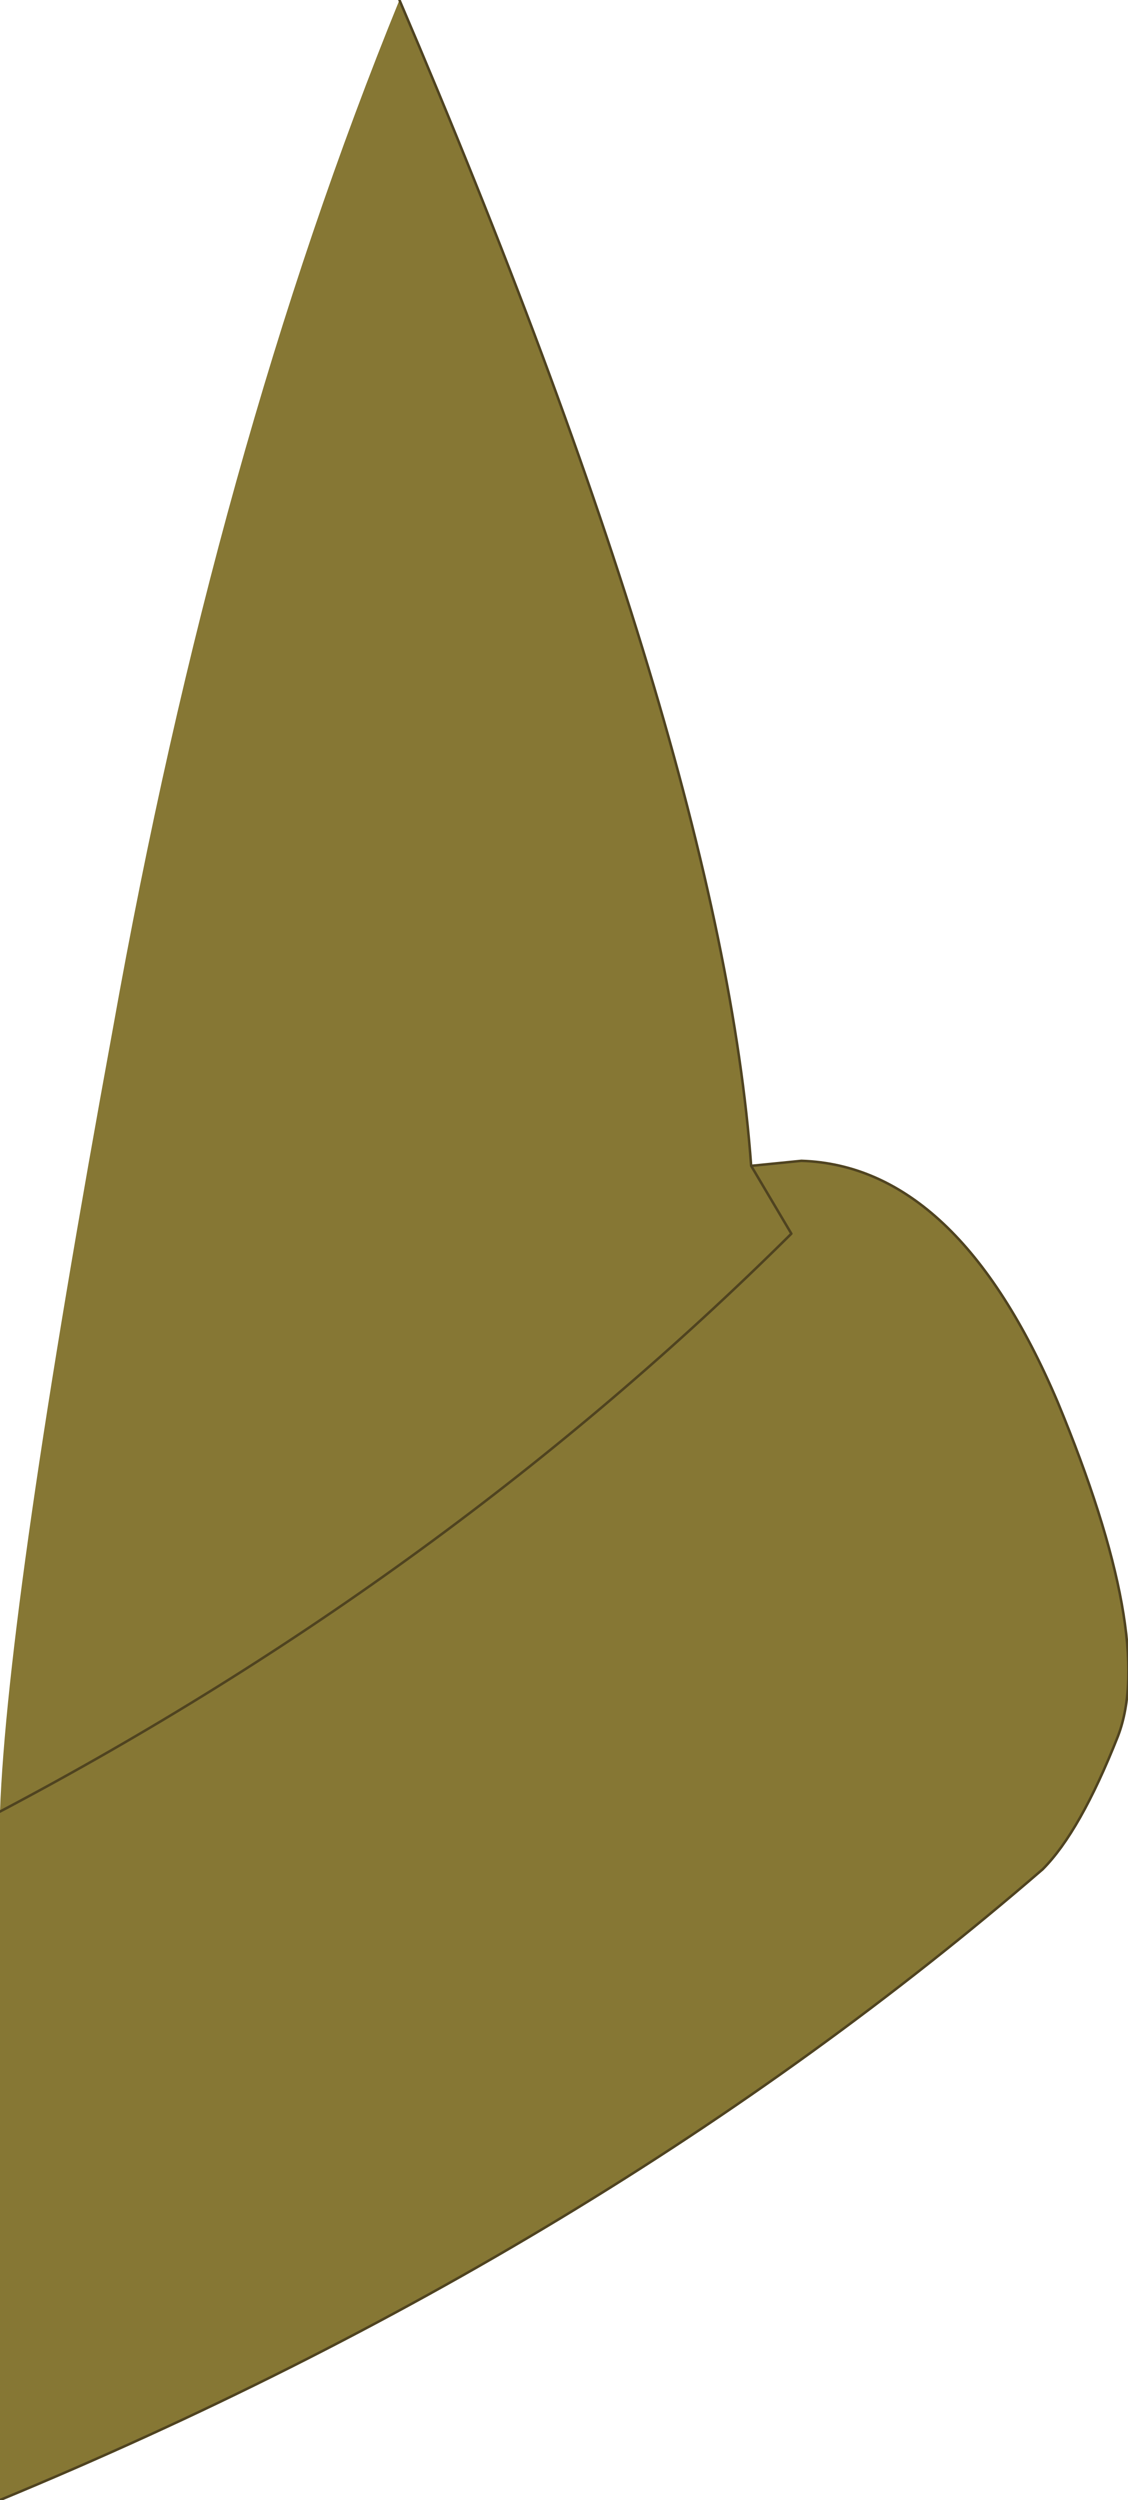 <?xml version="1.0" encoding="UTF-8" standalone="no"?>
<svg xmlns:xlink="http://www.w3.org/1999/xlink" height="49.75px" width="22.45px" xmlns="http://www.w3.org/2000/svg">
  <g transform="matrix(1.0, 0.0, 0.0, 1.0, 11.7, 28.1)">
    <path d="M3.25 -4.9 L4.05 -3.55 Q-2.8 3.25 -11.7 7.95 -2.8 3.25 4.05 -3.55 L3.25 -4.9 4.25 -5.0 Q7.35 -4.9 9.35 -0.2 11.3 4.5 10.55 6.45 9.8 8.35 9.05 9.1 0.25 16.7 -11.7 21.65 L-11.7 7.95 Q-11.55 3.8 -9.45 -7.65 -7.4 -19.15 -3.75 -28.1 2.65 -13.15 3.25 -4.9" fill="#867734" fill-rule="evenodd" stroke="none"/>
    <path d="M-11.7 7.95 Q-2.8 3.25 4.05 -3.55 L3.25 -4.9 Q2.65 -13.15 -3.75 -28.1 M-11.7 21.65 Q0.25 16.7 9.05 9.1 9.8 8.35 10.55 6.45 11.3 4.5 9.35 -0.2 7.35 -4.9 4.25 -5.0 L3.25 -4.9" fill="none" stroke="#4f4320" stroke-linecap="round" stroke-linejoin="round" stroke-width="0.05"/>
  </g>
</svg>
